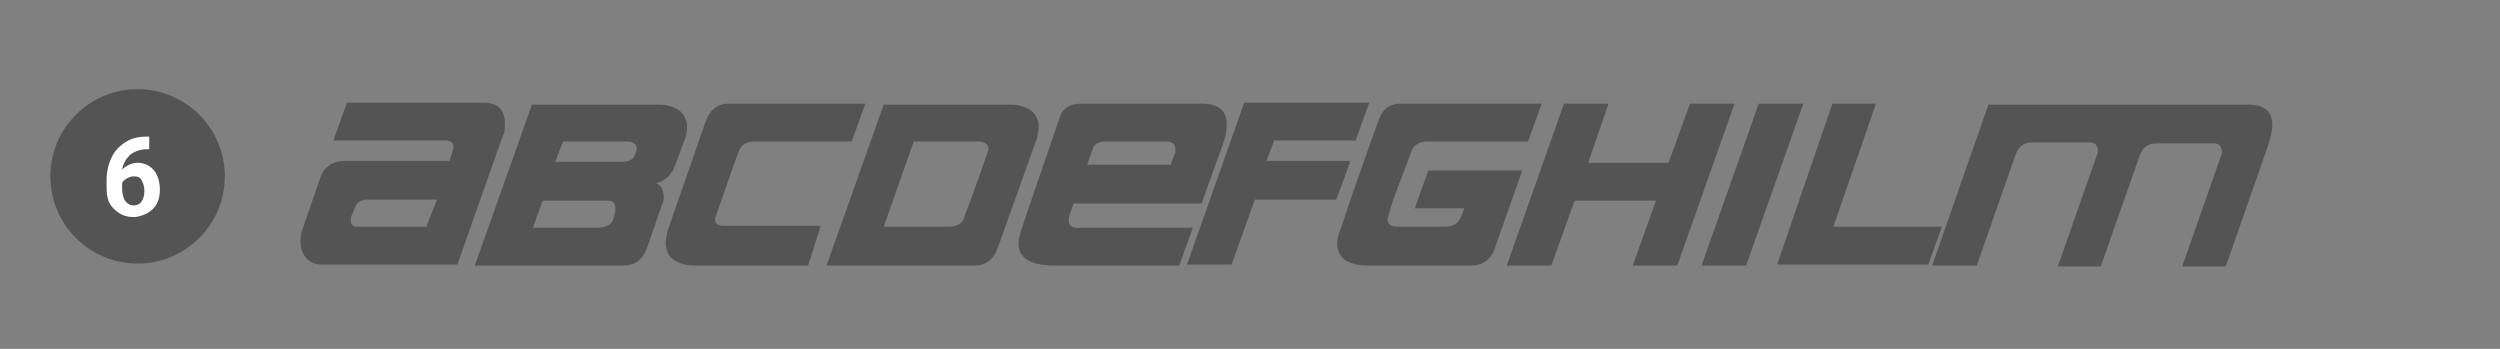 <?xml version="1.0" encoding="utf-8"?>
<!-- Generator: Adobe Illustrator 24.3.0, SVG Export Plug-In . SVG Version: 6.00 Build 0)  -->
<svg version="1.1" id="图层_1" xmlns="http://www.w3.org/2000/svg" xmlns:xlink="http://www.w3.org/1999/xlink" x="0px" y="0px"
	 viewBox="0 0 258 36" style="enable-background:new 0 0 258 36;" xml:space="preserve">
<rect x="0" y="0" width="258" height="36" fill="#808080" stroke="none"/>
<style type="text/css">
	.st0{fill:#545454;}
	.st1{enable-background:new    ;}
	.st2{fill:#FFFFFF;}
</style>
<circle class="st0" cx="14.2" cy="18.2" r="9"/>
<g class="st1">
	<path class="st2" d="M15.4,14.1v1.3h-0.2c-0.7,0-1.3,0.2-1.8,0.6c-0.4,0.4-0.7,0.9-0.8,1.5c0.4-0.4,1-0.7,1.6-0.7
		c0.7,0,1.3,0.3,1.7,0.8s0.6,1.2,0.6,2c0,0.5-0.1,1-0.3,1.4c-0.2,0.4-0.6,0.8-1,1c-0.4,0.2-0.9,0.4-1.4,0.4c-0.9,0-1.5-0.3-2.1-0.9
		S11,20.2,11,19.2v-0.6c0-0.9,0.2-1.7,0.5-2.3c0.3-0.7,0.8-1.2,1.4-1.6s1.3-0.6,2.2-0.6H15.4z M13.8,18.2c-0.3,0-0.5,0.1-0.7,0.2
		c-0.2,0.1-0.4,0.3-0.5,0.5v0.5c0,0.5,0.1,1,0.3,1.3c0.2,0.3,0.5,0.5,0.9,0.5c0.3,0,0.6-0.1,0.8-0.4c0.2-0.3,0.3-0.6,0.3-1.1
		c0-0.4-0.1-0.8-0.3-1.1C14.5,18.3,14.2,18.2,13.8,18.2z"/>
</g>
<g class="st1">
	<path class="st0" d="M51.9,14l-4.7,13.3h-14c-0.8,0-1.3-0.3-1.7-0.8c-0.3-0.4-0.5-1-0.5-1.6c0-0.4,0.1-0.9,0.2-1.2l1.8-5.2
		c0.4-1.3,1.3-1.9,2.7-1.9h10.7l0.3-1c0-0.1,0.1-0.2,0.1-0.4c0-0.5-0.3-0.7-0.9-0.7H34.4l1.4-3.9h14.1c1.5,0,2.2,0.7,2.2,2.2
		C52.1,13.3,52.1,13.7,51.9,14z M45.1,20.6h-7.2c-0.7,0-1.1,0.3-1.3,0.9l-0.3,0.7c-0.1,0.2-0.1,0.4-0.1,0.5c0,0.5,0.2,0.7,0.7,0.7
		h7.1L45.1,20.6z"/>
	<path class="st0" d="M70.7,14.3l-1,2.7c-0.4,1.1-1.1,1.7-2,1.9c0.2,0.1,0.4,0.2,0.6,0.5c0.1,0.3,0.2,0.6,0.2,0.9
		c0,0.2,0,0.4-0.1,0.6l-1.6,4.6c-0.4,1.2-1.2,1.9-2.4,1.9H49l5.9-16.6H68c0.8,0,1.5,0.2,2.1,0.6c0.5,0.4,0.8,1,0.8,1.7
		C70.9,13.4,70.9,13.8,70.7,14.3z M63.5,21.8c0-0.1,0-0.2,0-0.3c0-0.6-0.3-0.8-0.9-0.8H56l-1,2.8h6.6c0.9,0,1.5-0.3,1.7-0.9
		L63.5,21.8z M65.7,15.5c0-0.1,0-0.1,0-0.2c0-0.4-0.3-0.7-1-0.7h-6.6l-0.8,2.1h6.8c0.5,0,0.8-0.1,1-0.2c0.2-0.1,0.3-0.3,0.4-0.5
		L65.7,15.5z"/>
	<path class="st0" d="M83.4,27.4H71.6c-0.8,0-1.5-0.2-2.1-0.6c-0.5-0.4-0.8-1-0.8-1.7c0-0.4,0.1-0.8,0.2-1.3l3.9-11.2
		c0.4-1.2,1.2-1.9,2.4-1.9h14.1l-1.4,3.9h-9.9c-0.9,0-1.5,0.3-1.7,0.9c0-0.2-0.8,2.2-2.5,7c0,0.1,0,0.1,0,0.2c0,0.4,0.3,0.6,1,0.6
		h9.9L83.4,27.4z"/>
	<path class="st0" d="M107,14.3L103,25.5c-0.4,1.2-1.2,1.9-2.4,1.9H85.3l5.9-16.6h13.1c0.8,0,1.5,0.2,2.1,0.6c0.5,0.4,0.8,1,0.8,1.7
		C107.2,13.4,107.1,13.8,107,14.3z M102,15.5c0-0.1,0-0.1,0-0.2c0-0.4-0.4-0.7-1.1-0.7h-6.6l-3.1,8.8h6.6c0.9,0,1.5-0.3,1.7-0.9
		l0.1-0.4C99.7,22,100.5,19.8,102,15.5z"/>
	<path class="st0" d="M126.2,14.9L124,21h-13.2l-0.4,1.1c-0.1,0.3-0.1,0.5-0.1,0.7c0,0.4,0.3,0.7,0.8,0.7h12l-1.4,3.9h-12.9
		c-2.5,0-3.7-0.8-3.7-2.3c0-0.4,0.2-1.1,0.5-2l3.8-11.1c0.3-0.9,1.1-1.3,2.2-1.3H124c1.8,0,2.6,0.7,2.6,2.2
		C126.6,13.4,126.5,14.1,126.2,14.9z M121.3,15.7c0-0.1,0-0.2,0-0.3c0-0.5-0.3-0.8-1-0.8h-5.8c-0.5,0-0.9,0-1.1,0.1
		c-0.3,0.1-0.5,0.3-0.6,0.6l-0.6,1.7h8.6L121.3,15.7z"/>
	<path class="st0" d="M139.3,16.7c0.1-0.1-0.4,1.2-1.4,3.9h-8.4l-2.4,6.7h-4.6l5.9-16.7h12.9l-1.4,3.9h-8.4l-0.8,2.1H139.3z"/>
	<path class="st0" d="M159.1,10.7l-1.4,3.9h-10.3c-0.9,0-1.4,0.3-1.7,0.9c-0.2,0.6-0.7,1.9-1.4,3.7c-0.8,2.1-1.1,3.3-1.1,3.5
		c0,0.4,0.3,0.7,1,0.7h4.8c0.9,0,1.5-0.3,1.7-0.9c0.1-0.1,0.2-0.4,0.4-1H146l1.4-3.9h9.7l-2.8,7.9c-0.2,0.7-0.5,1.1-0.9,1.4
		c-0.4,0.3-0.9,0.5-1.5,0.5h-11c-0.8,0-1.4-0.2-2-0.5c-0.6-0.4-0.9-1-0.9-1.8c0-0.4,0.1-0.8,0.3-1.3c1-3,2.3-6.8,3.9-11.2
		c0.2-0.6,0.5-1.1,0.8-1.4c0.4-0.3,0.9-0.5,1.5-0.5H159.1z"/>
	<path class="st0" d="M179,10.7l-5.9,16.7h-4.6l2.4-6.7h-8.4l-2.4,6.7h-4.6l5.9-16.7h4.6l-2.1,6.1h8.3l2.2-6.1H179z"/>
	<path class="st0" d="M186.1,10.7l-5.9,16.7h-4.6l5.9-16.7H186.1z"/>
	<path class="st0" d="M200.4,23.4l-1.4,3.9h-15.6l5.7-16.6h4.5l-4.4,12.7H200.4z"/>
	<path class="st0" d="M212.4,27.4l4-11.4c0.1-0.1,0.1-0.3,0.1-0.4c0-0.6-0.3-0.9-0.8-0.9h-6c-0.8,0-1.4,0.4-1.7,1.3l-4,11.4h-4.6
		l5.8-16.6h26.8c1.7,0,2.5,0.7,2.5,2.1c0,0.6-0.2,1.4-0.5,2.3l-4.3,12.3h-4.5l4-11.4c0.1-0.1,0.1-0.3,0.1-0.4c0-0.6-0.3-0.9-0.8-0.9
		h-6c-0.8,0-1.4,0.4-1.7,1.3l-4,11.4H212.4z"/>
</g>
</svg>
